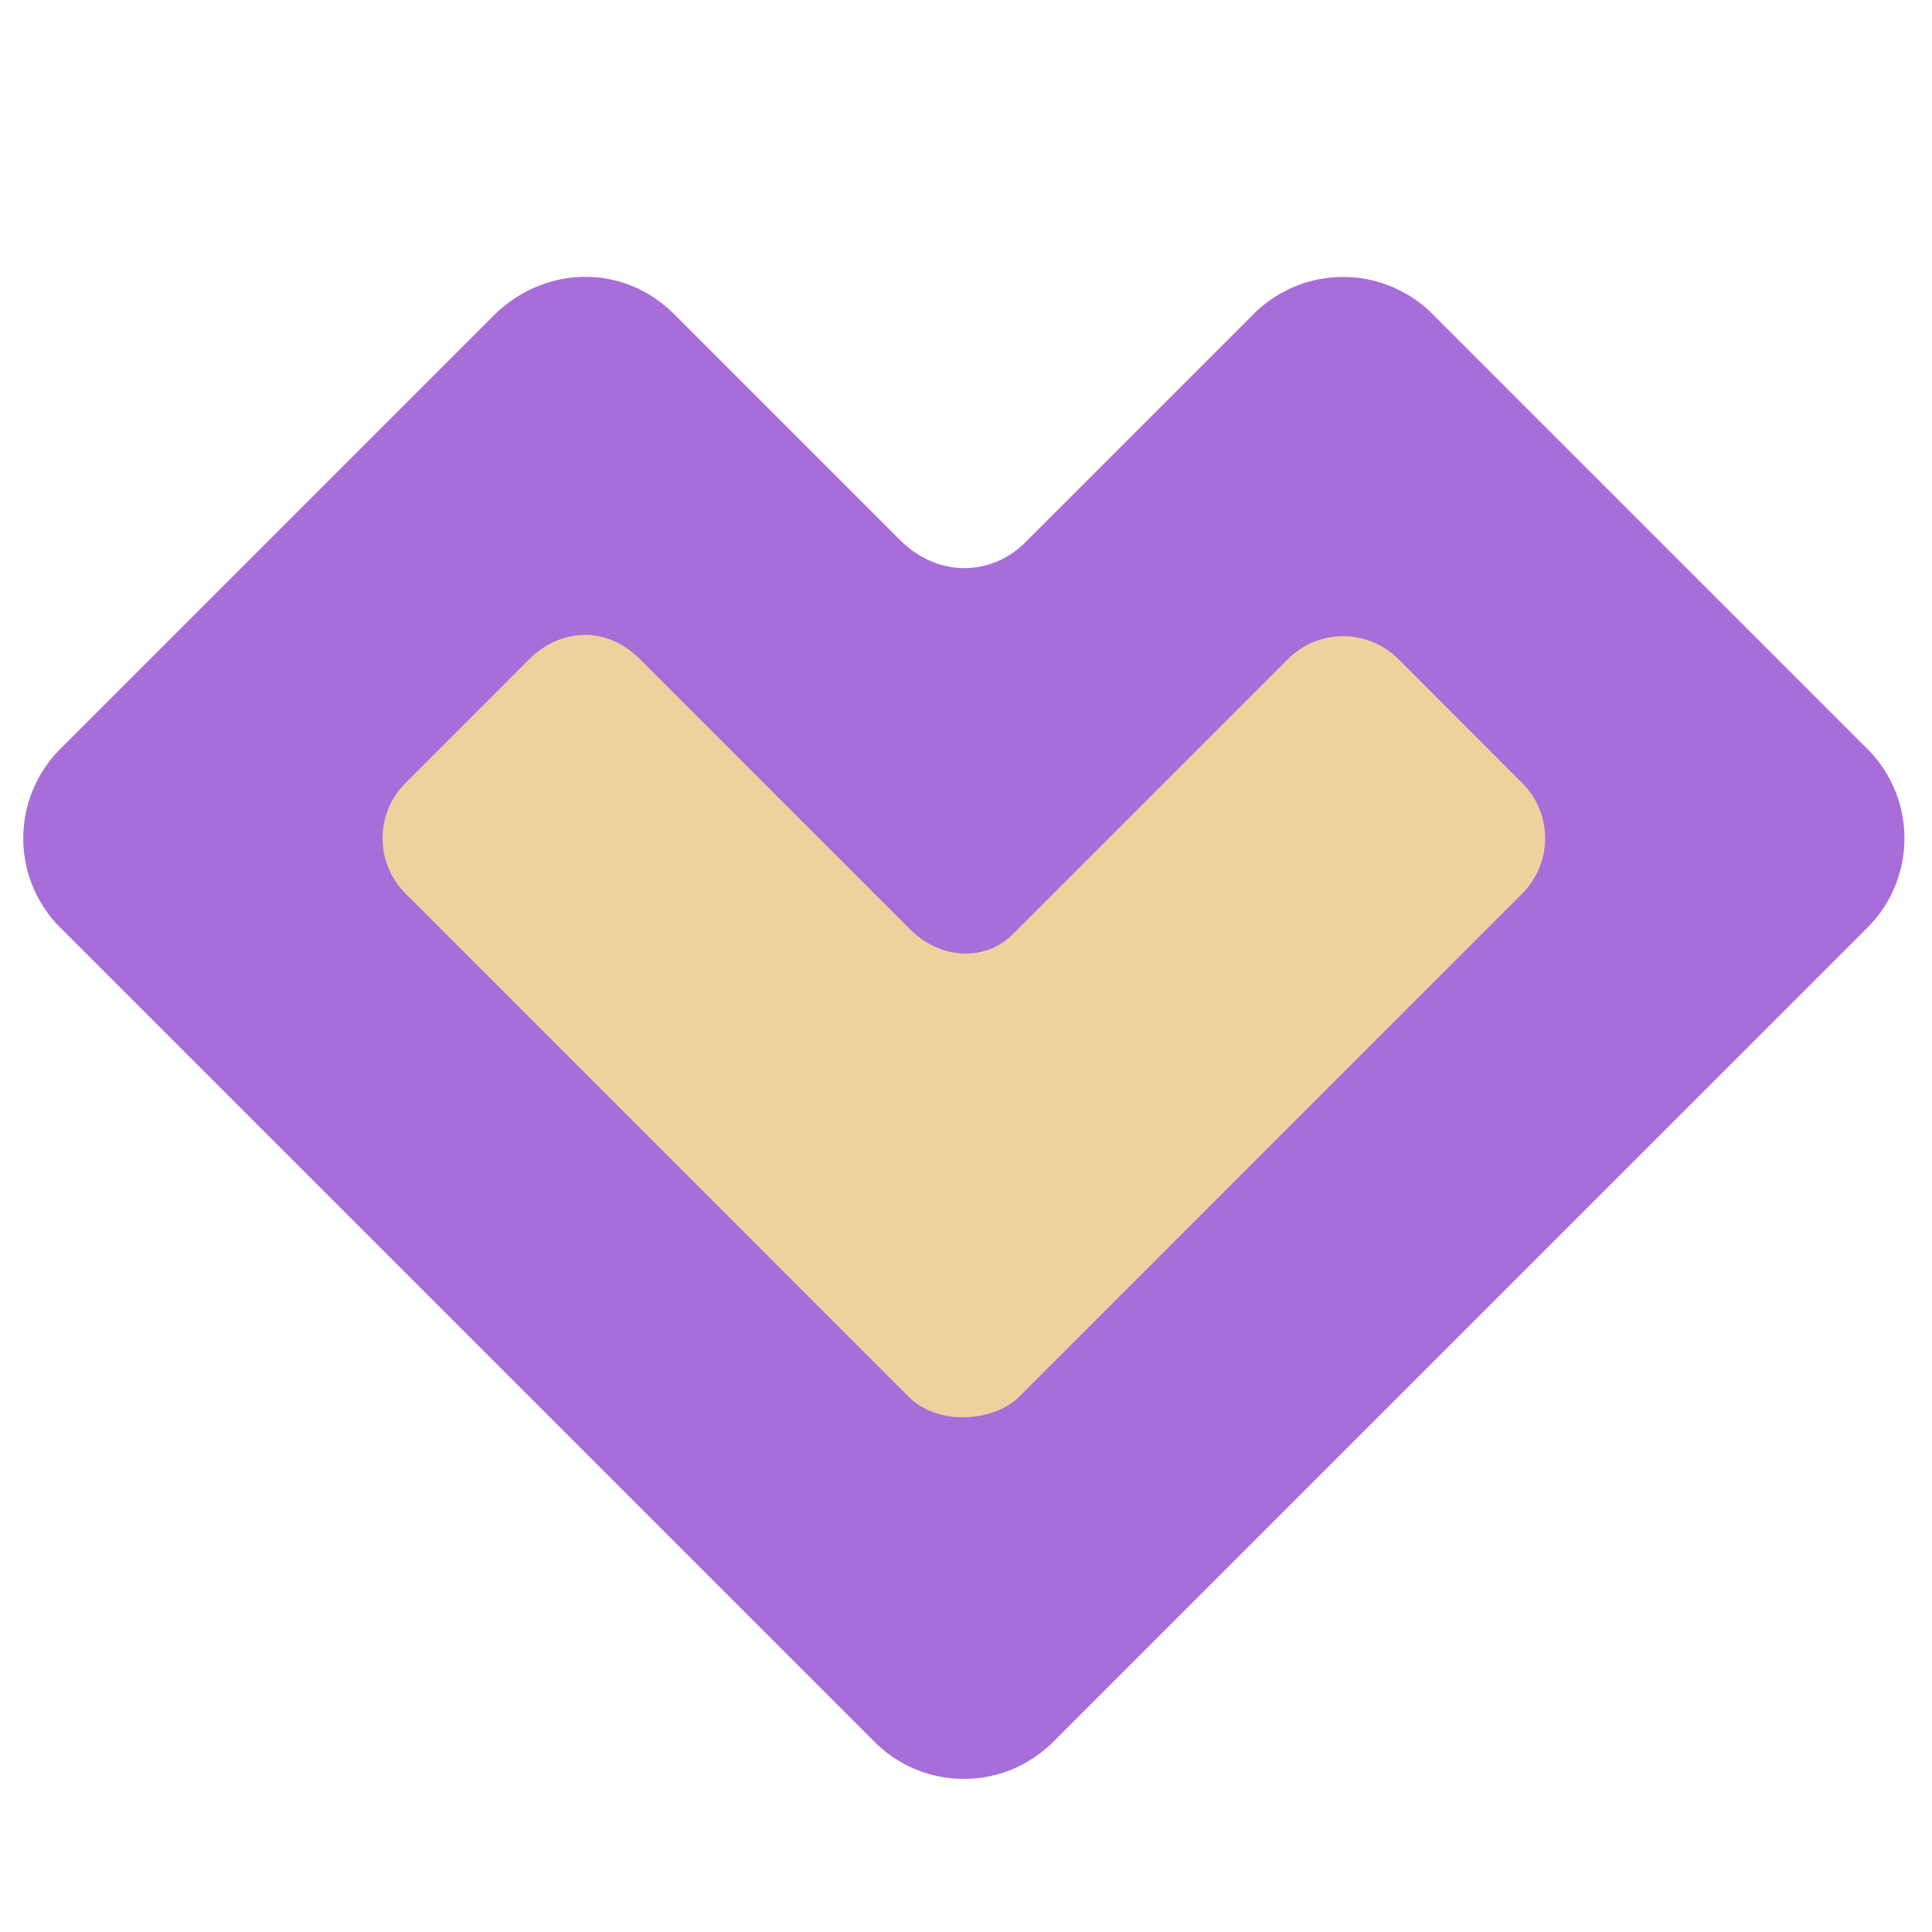 <svg width="64" height="64" xmlns="http://www.w3.org/2000/svg"><path style="fill:#a86dd9;stroke-width:.566;stroke-linecap:round;stroke-linejoin:round" d="M23.115-3.465v17.313a3.56 3.56 0 0 0 3.567 3.567l32.42-.001a3.557 3.557 0 0 0 3.567-3.566l.001-32.42a3.56 3.56 0 0 0-3.567-3.568H41.79a3.56 3.56 0 0 0-3.568 3.567v9.095c0 1.288-.97 2.446-2.563 2.446h-8.977c-2.04 0-3.537 1.614-3.567 3.567z" transform="rotate(45 4.31 -9.85) scale(1.176)"/><path style="fill:#eed29e;stroke-width:.566;stroke-linecap:round;stroke-linejoin:round" d="m30.668 2.726.001 4.93a2.2 2.2 0 0 0 2.205 2.203l20.037.002c1.206 0 2.205-1.227 2.205-2.204l-.002-20.038a2.2 2.2 0 0 0-2.204-2.204l-4.929-.002a2.199 2.199 0 0 0-2.204 2.204v10.958c0 1.062-.89 1.947-2.158 1.947H32.872c-1.417 0-2.204 1.049-2.204 2.204z" transform="rotate(45 4.31 -9.85) scale(1.176)"/></svg>
